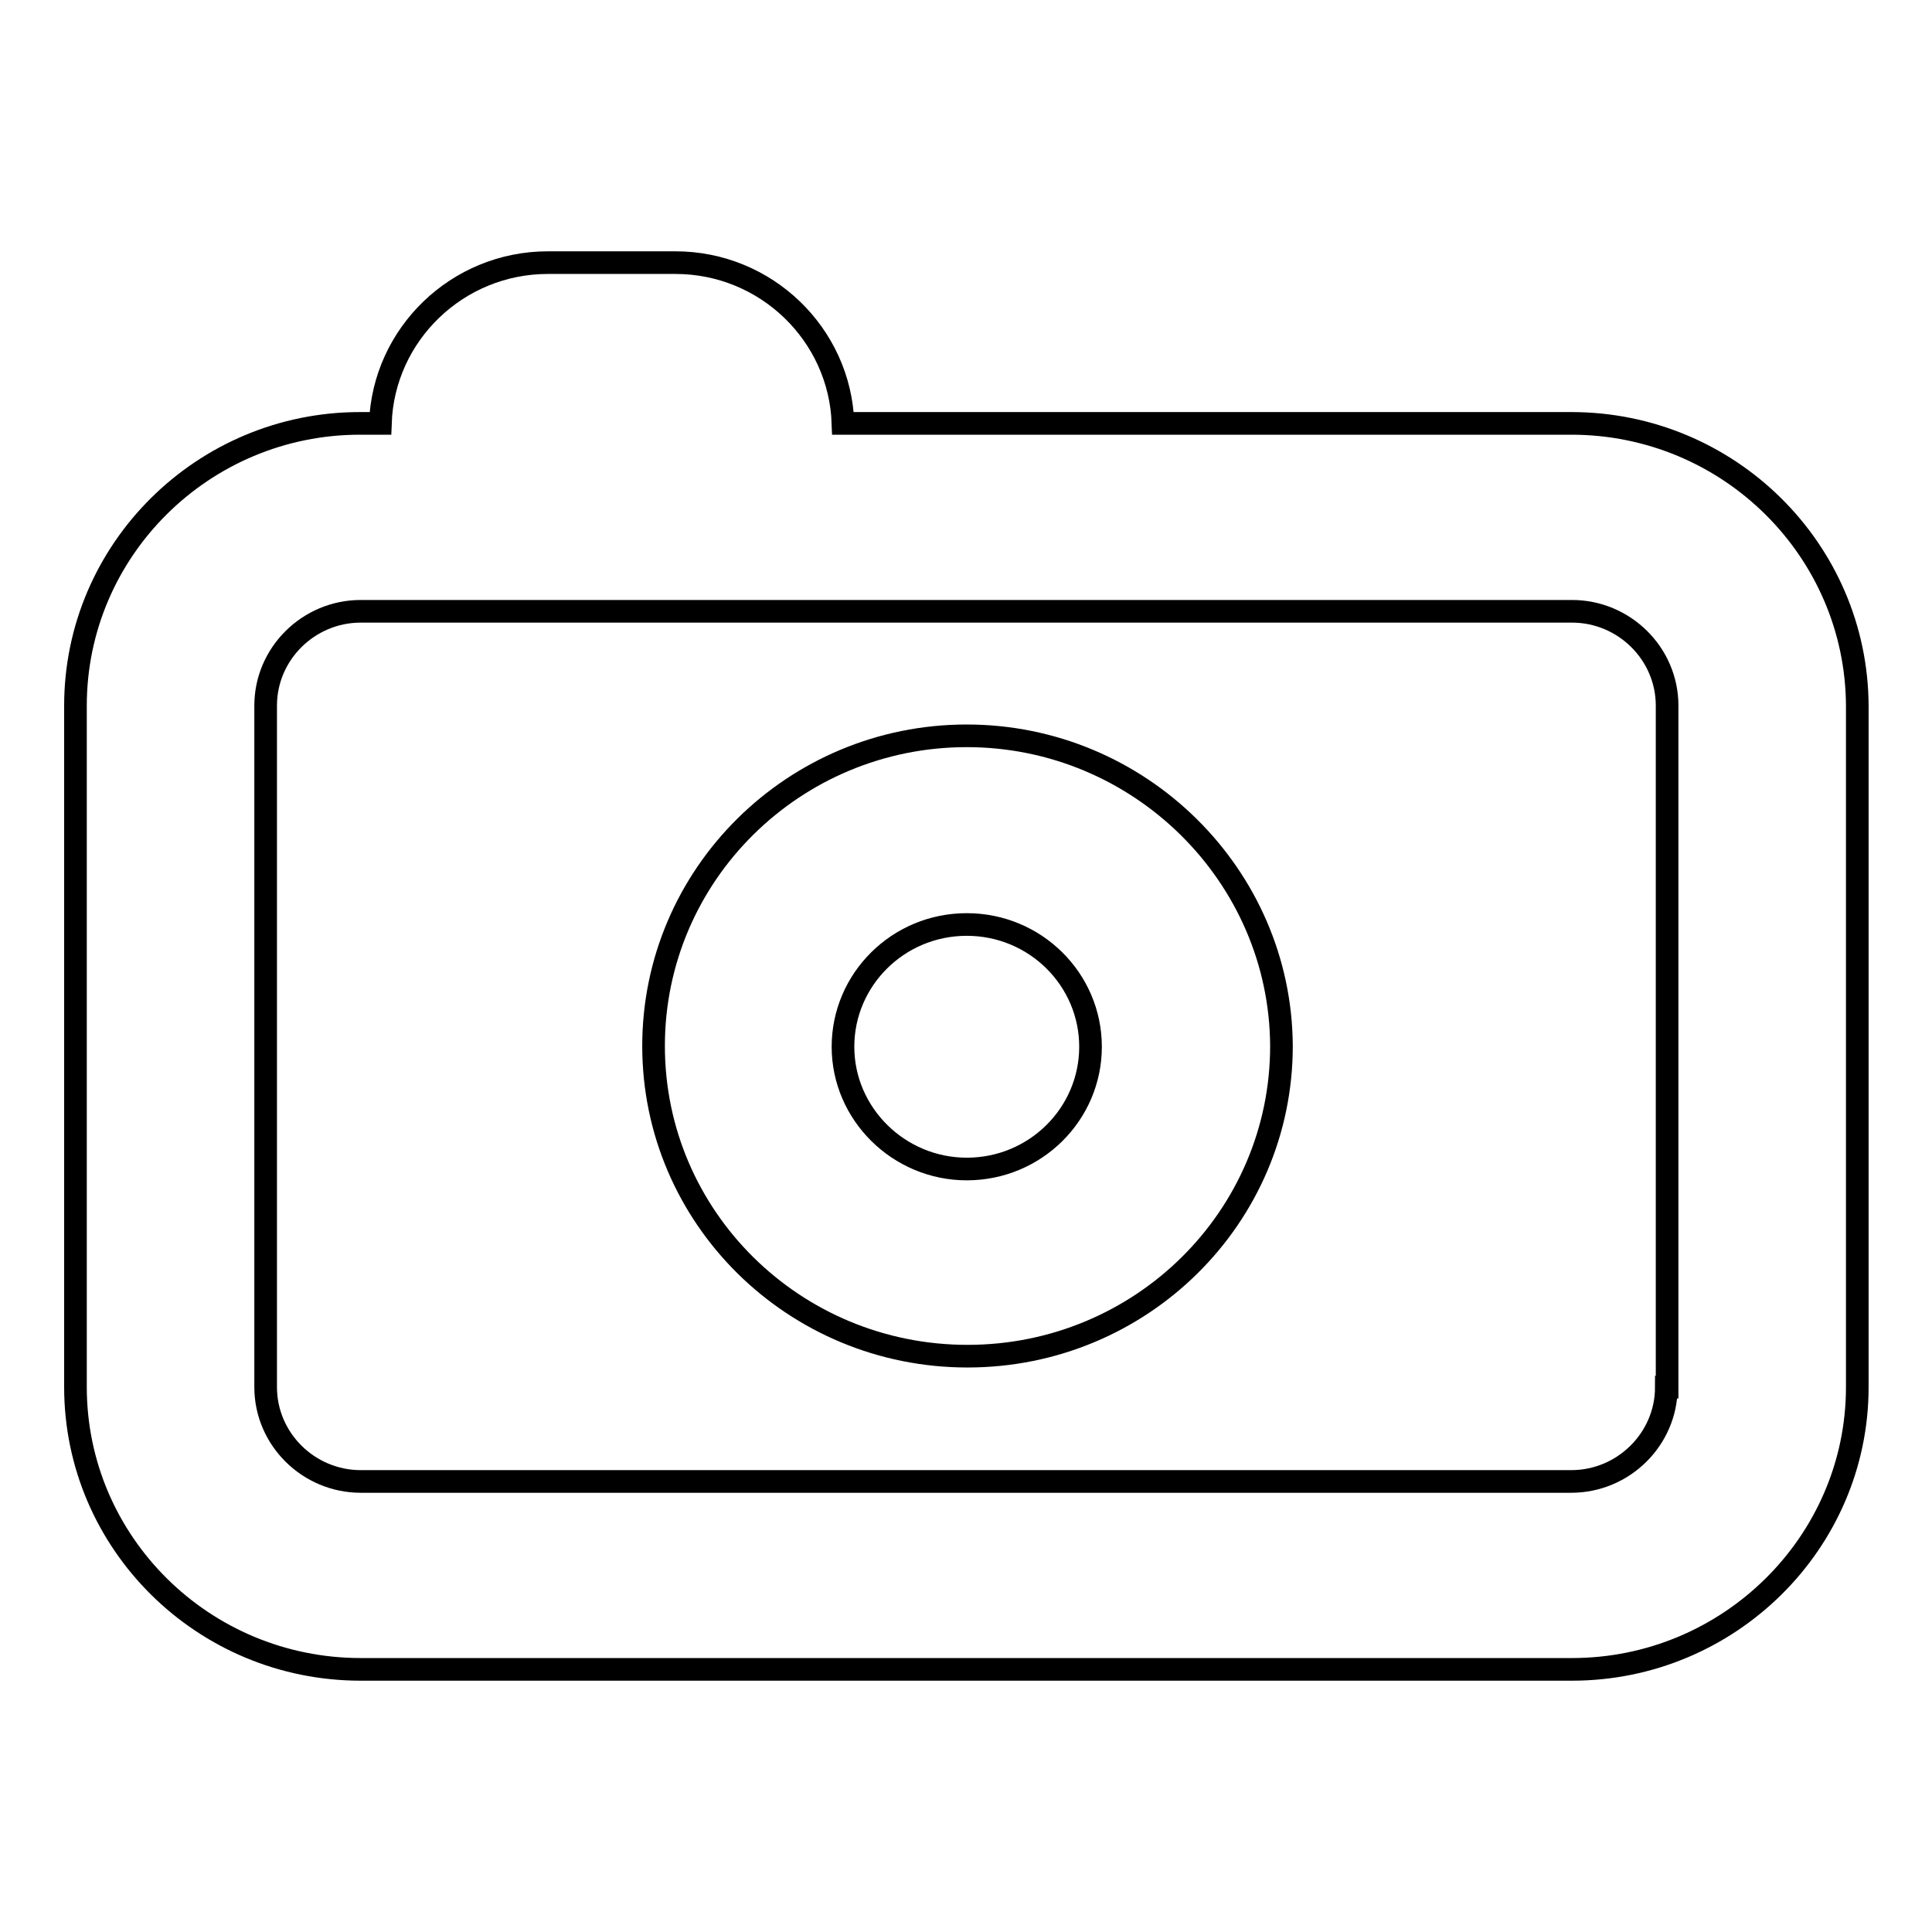 <?xml version="1.0" encoding="utf-8"?>
<!-- Svg Vector Icons : http://www.onlinewebfonts.com/icon -->
<!DOCTYPE svg PUBLIC "-//W3C//DTD SVG 1.1//EN" "http://www.w3.org/Graphics/SVG/1.1/DTD/svg11.dtd">
<svg version="1.1" xmlns="http://www.w3.org/2000/svg" xmlns:xlink="http://www.w3.org/1999/xlink" x="0px" y="0px" viewBox="0 0 256 256" enable-background="new 0 0 256 256" xml:space="preserve">
<g><g><g><g id="Camera_3_"><g><path stroke-width="3" fill-opacity="0" stroke="#000000"  d="M208.2,56.1h-96.5c-0.4-11.8-10.2-21.3-22.2-21.3H72.6c-12,0-21.8,9.5-22.2,21.3h-2.7C26.9,56.1,10,72.9,10,93.5v90.3c0,20.6,16.9,37.4,37.8,37.4h160.5c20.8,0,37.8-16.8,37.8-37.4V93.5C246,72.9,229.1,56.1,208.2,56.1z M220.8,183.8c0,6.9-5.7,12.5-12.6,12.5H47.8c-6.9,0-12.6-5.6-12.6-12.5V93.5c0-6.9,5.7-12.5,12.6-12.5h160.5c6.9,0,12.6,5.6,12.6,12.5V183.8L220.8,183.8z M128.1,97.5c-22.9,0-41.5,18.4-41.5,41.1c0,22.7,18.6,41.1,41.6,41.1s41.6-18.4,41.6-41.1C169.7,116,151,97.5,128.1,97.5z M128.1,154.9c-9,0-16.4-7.3-16.4-16.2c0-8.9,7.3-16.2,16.4-16.2s16.4,7.3,16.4,16.2C144.5,147.6,137.2,154.9,128.1,154.9z"/></g></g></g><g></g><g></g><g></g><g></g><g></g><g></g><g></g><g></g><g></g><g></g><g></g><g></g><g></g><g></g><g></g></g></g>
</svg>